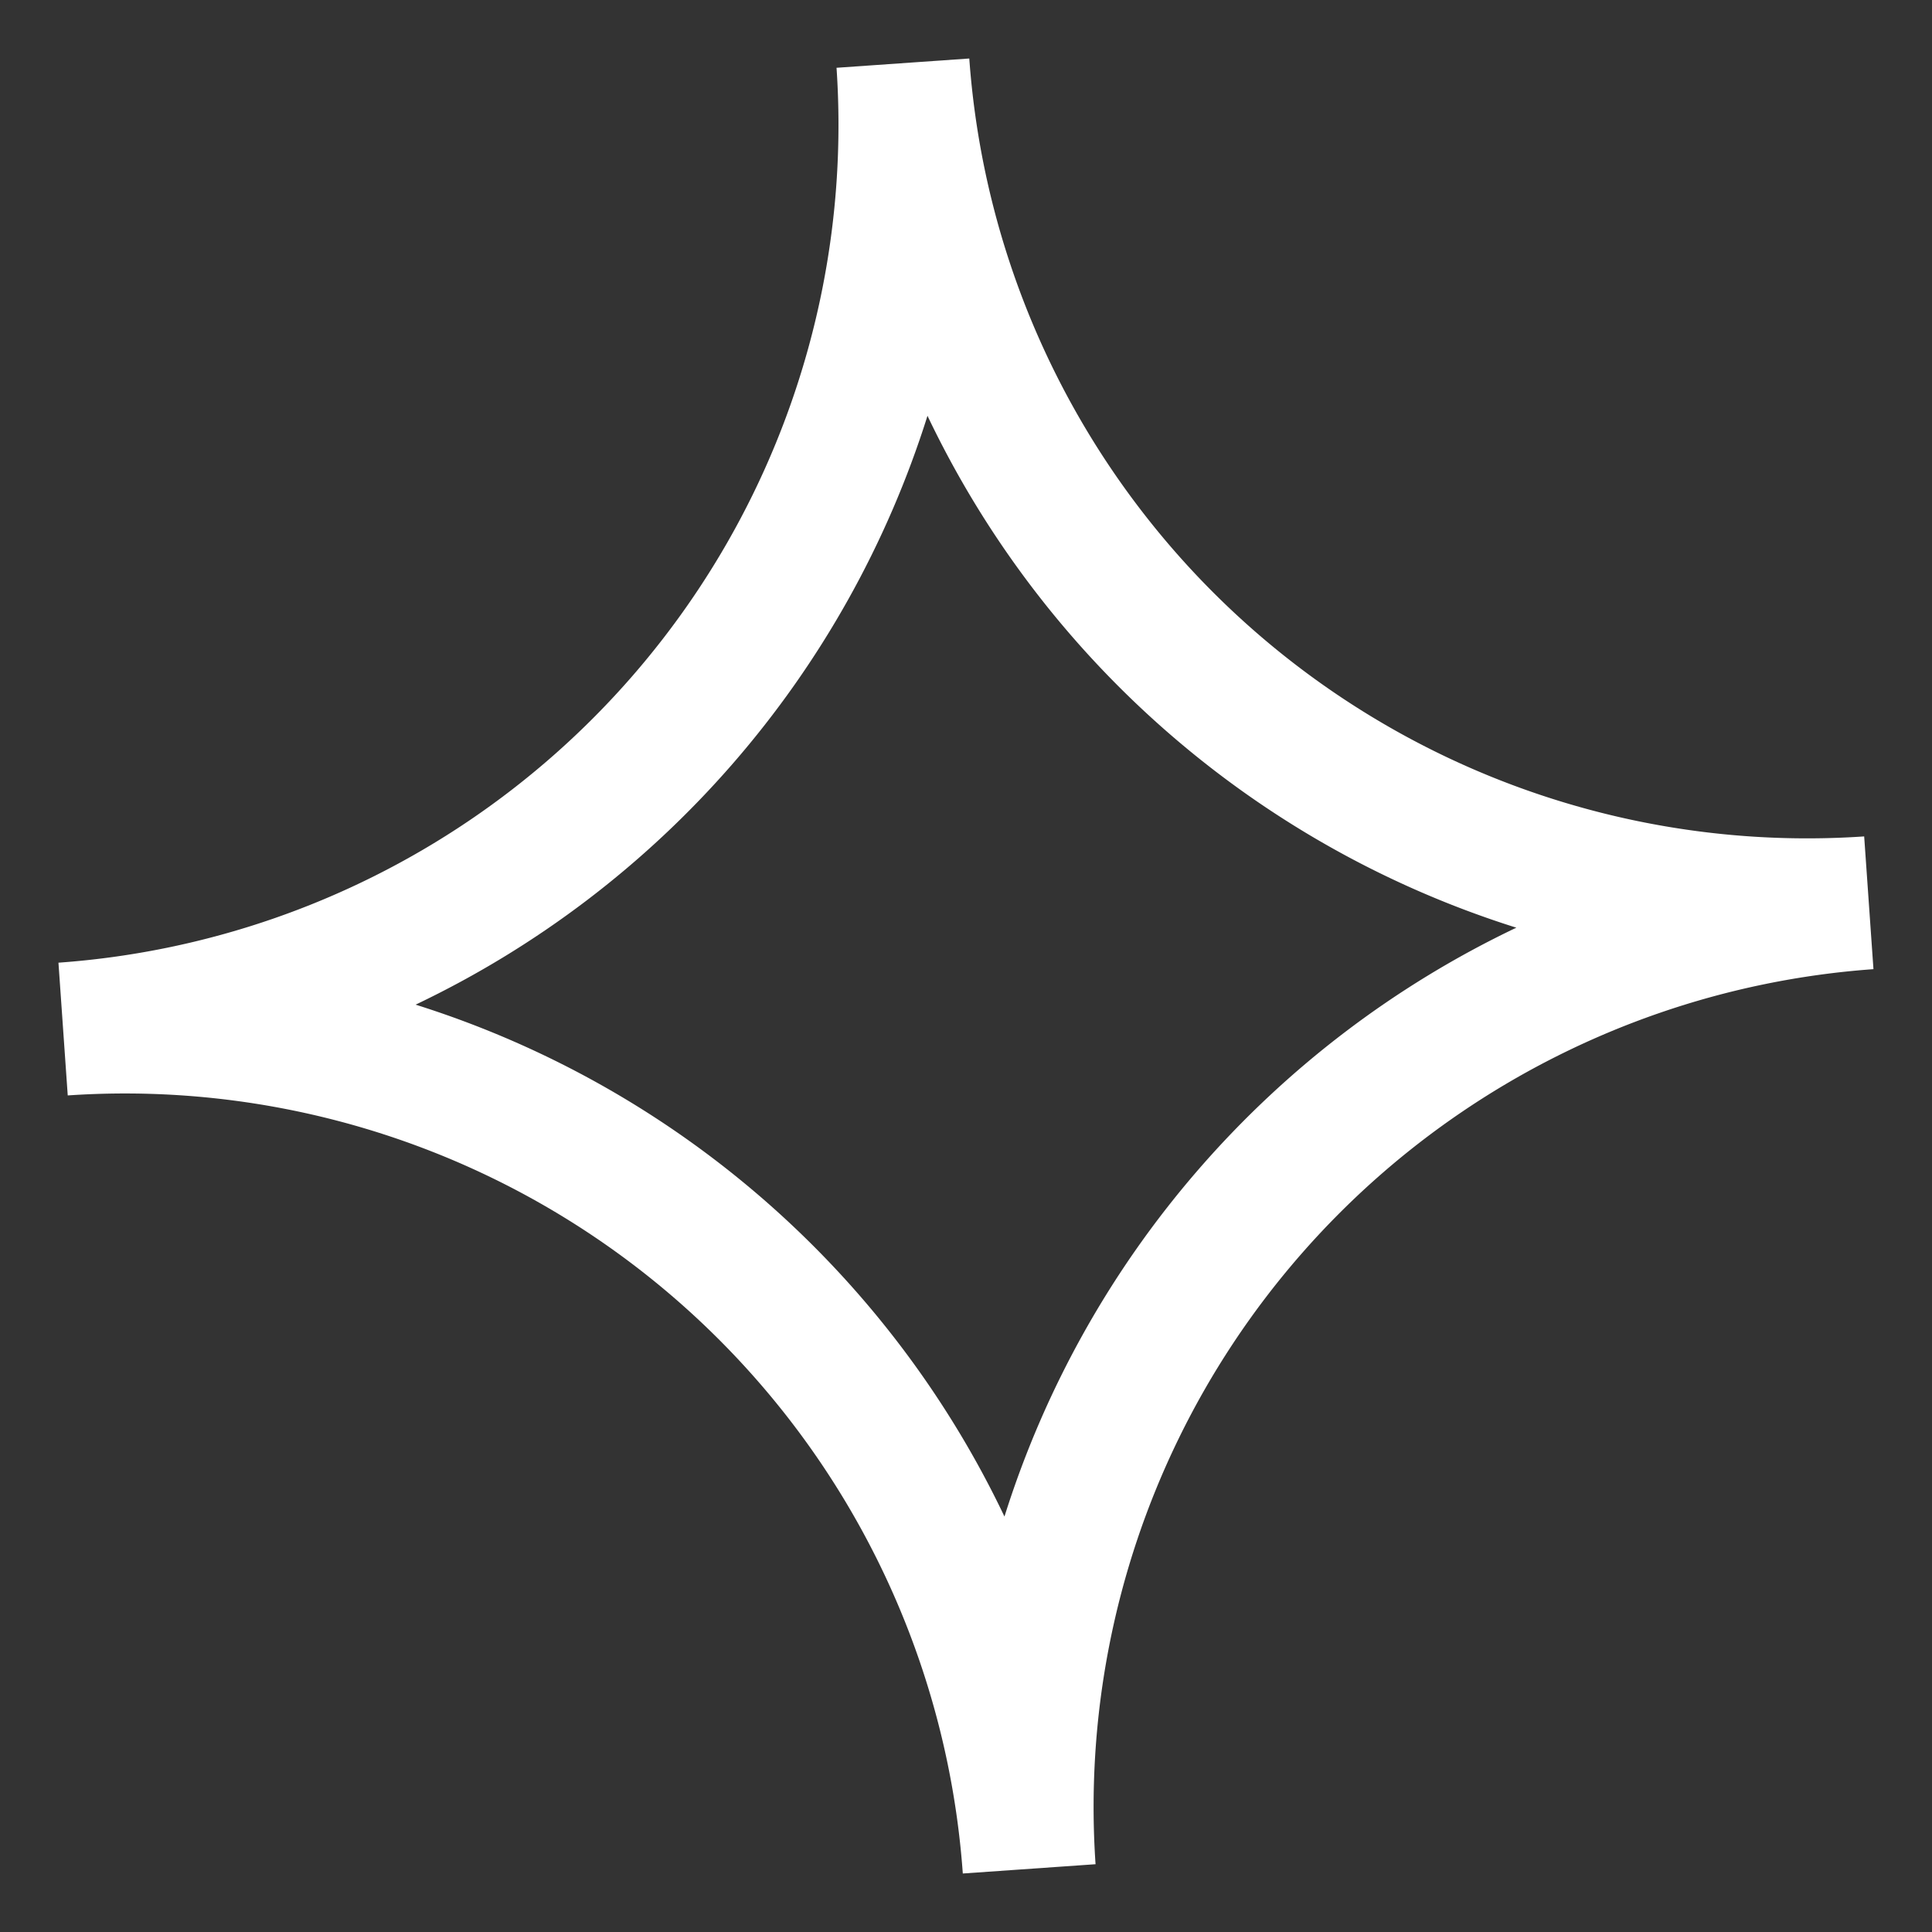 <svg xmlns="http://www.w3.org/2000/svg" xmlns:xlink="http://www.w3.org/1999/xlink" width="23.462" height="23.462" viewBox="0 0 23.462 23.462">
  <rect x="0" y="0" width="23.462" height="23.462" fill="#333333" stroke="none"/>
  <defs>
    <clipPath id="clip-path">
      <rect id="Rectangle_243" data-name="Rectangle 243" width="21.982" height="21.982" fill="none"/>
    </clipPath>
  </defs>
  <g id="Group_990" data-name="Group 990" transform="translate(1.533 23.462) rotate(-94)">
    <g id="Group_944" data-name="Group 944" clip-path="url(#clip-path)">
      <path id="Path_3609" data-name="Path 3609" d="M11.8,21.982H10.184A10.2,10.2,0,0,0,0,11.8V10.184A10.2,10.2,0,0,0,10.184,0H11.8A10.2,10.2,0,0,0,21.982,10.184V11.8A10.2,10.2,0,0,0,11.8,21.982M4.289,10.991a11.864,11.864,0,0,1,6.7,6.7,11.866,11.866,0,0,1,6.7-6.7,11.866,11.866,0,0,1-6.7-6.7,11.864,11.864,0,0,1-6.7,6.7" fill="#fff"/>
    </g>
  </g>
</svg>
